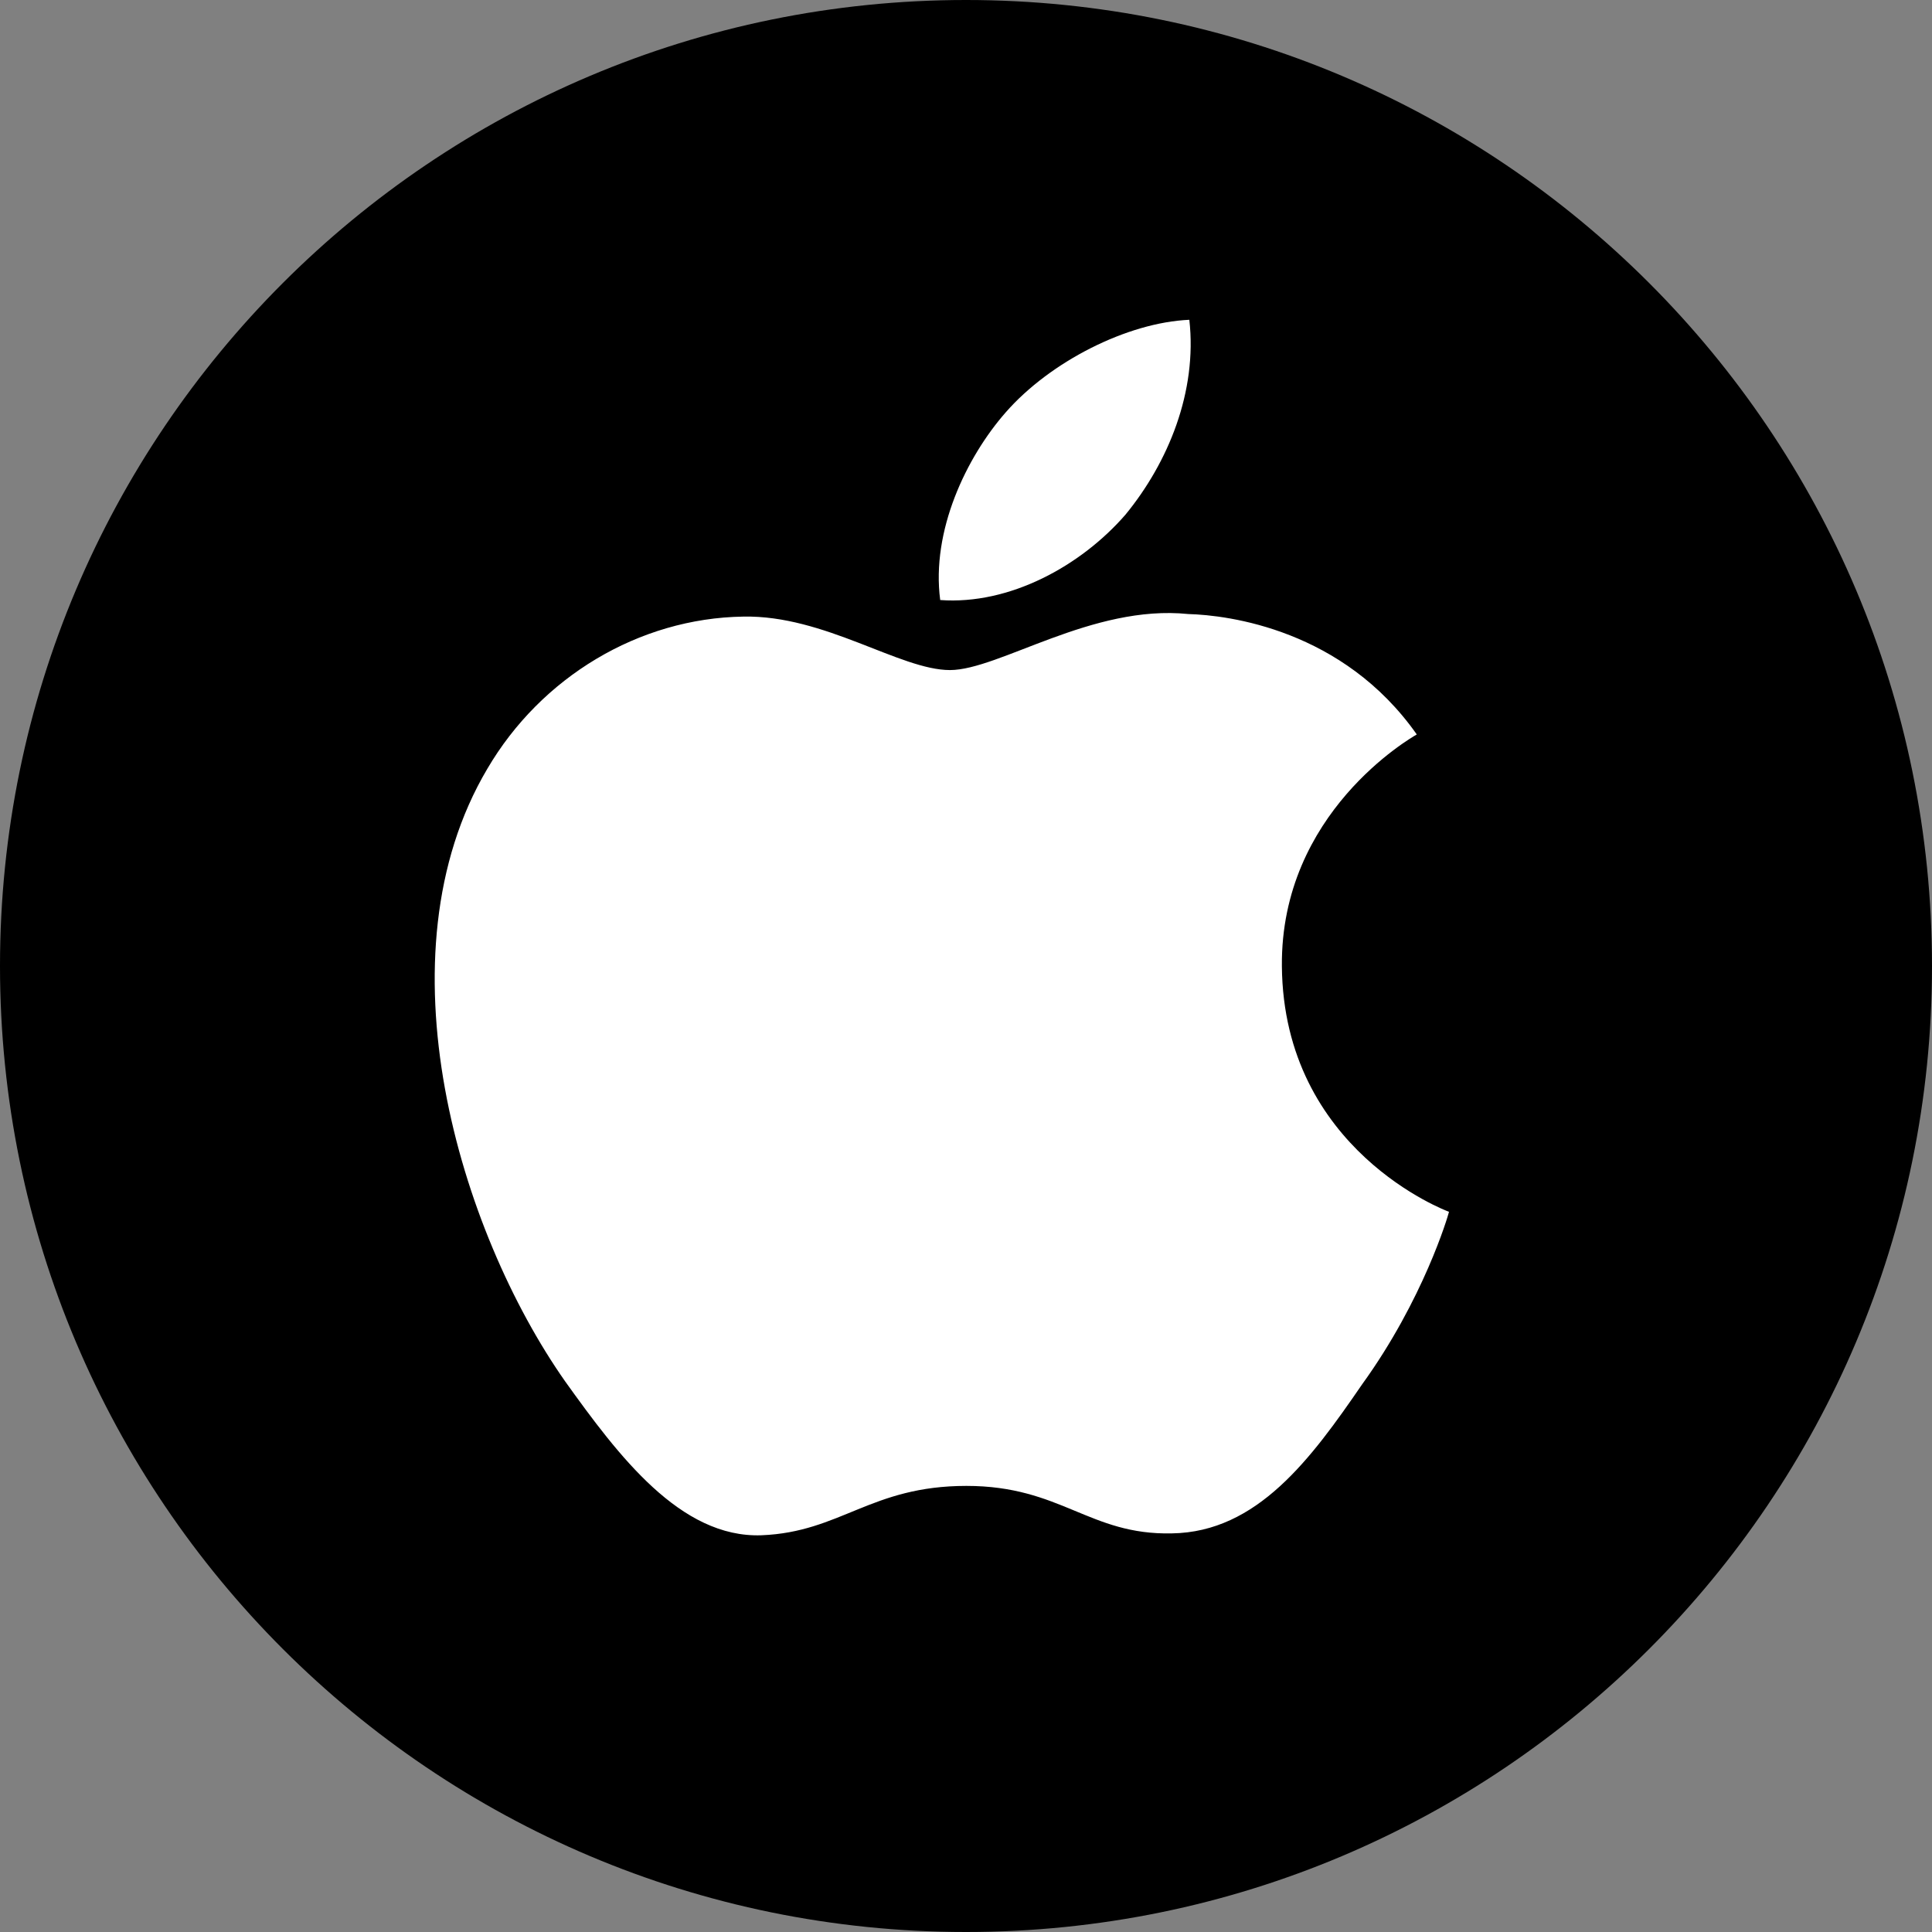 <svg width="40" height="40" viewBox="0 0 40 40" fill="none" xmlns="http://www.w3.org/2000/svg">
<rect x="0" y="0" width="40" height="40" fill="#808080" stroke="none"/>
<path d="M0 20C0 8.954 8.954 0 20 0C31.046 0 40 8.954 40 20C40 31.046 31.046 40 20 40C8.954 40 0 31.046 0 20Z" fill="black"/>
<path d="M26.54 20.004C26.511 16.825 29.21 15.278 29.333 15.206C27.805 13.033 25.435 12.736 24.602 12.713C22.612 12.508 20.682 13.873 19.668 13.873C18.634 13.873 17.073 12.732 15.39 12.766C13.225 12.798 11.2 14.021 10.089 15.918C7.796 19.788 9.506 25.475 11.703 28.603C12.801 30.135 14.085 31.846 15.766 31.786C17.41 31.72 18.024 30.764 20.008 30.764C21.974 30.764 22.55 31.786 24.264 31.747C26.029 31.72 27.14 30.208 28.2 28.663C29.47 26.907 29.98 25.177 30 25.089C29.959 25.075 26.573 23.815 26.54 20.004Z" fill="white"/>
<path d="M23.302 10.655C24.186 9.577 24.791 8.11 24.624 6.621C23.344 6.676 21.743 7.484 20.821 8.539C20.006 9.468 19.277 10.991 19.466 12.423C20.903 12.528 22.38 11.716 23.302 10.655Z" fill="white"/>
</svg>
